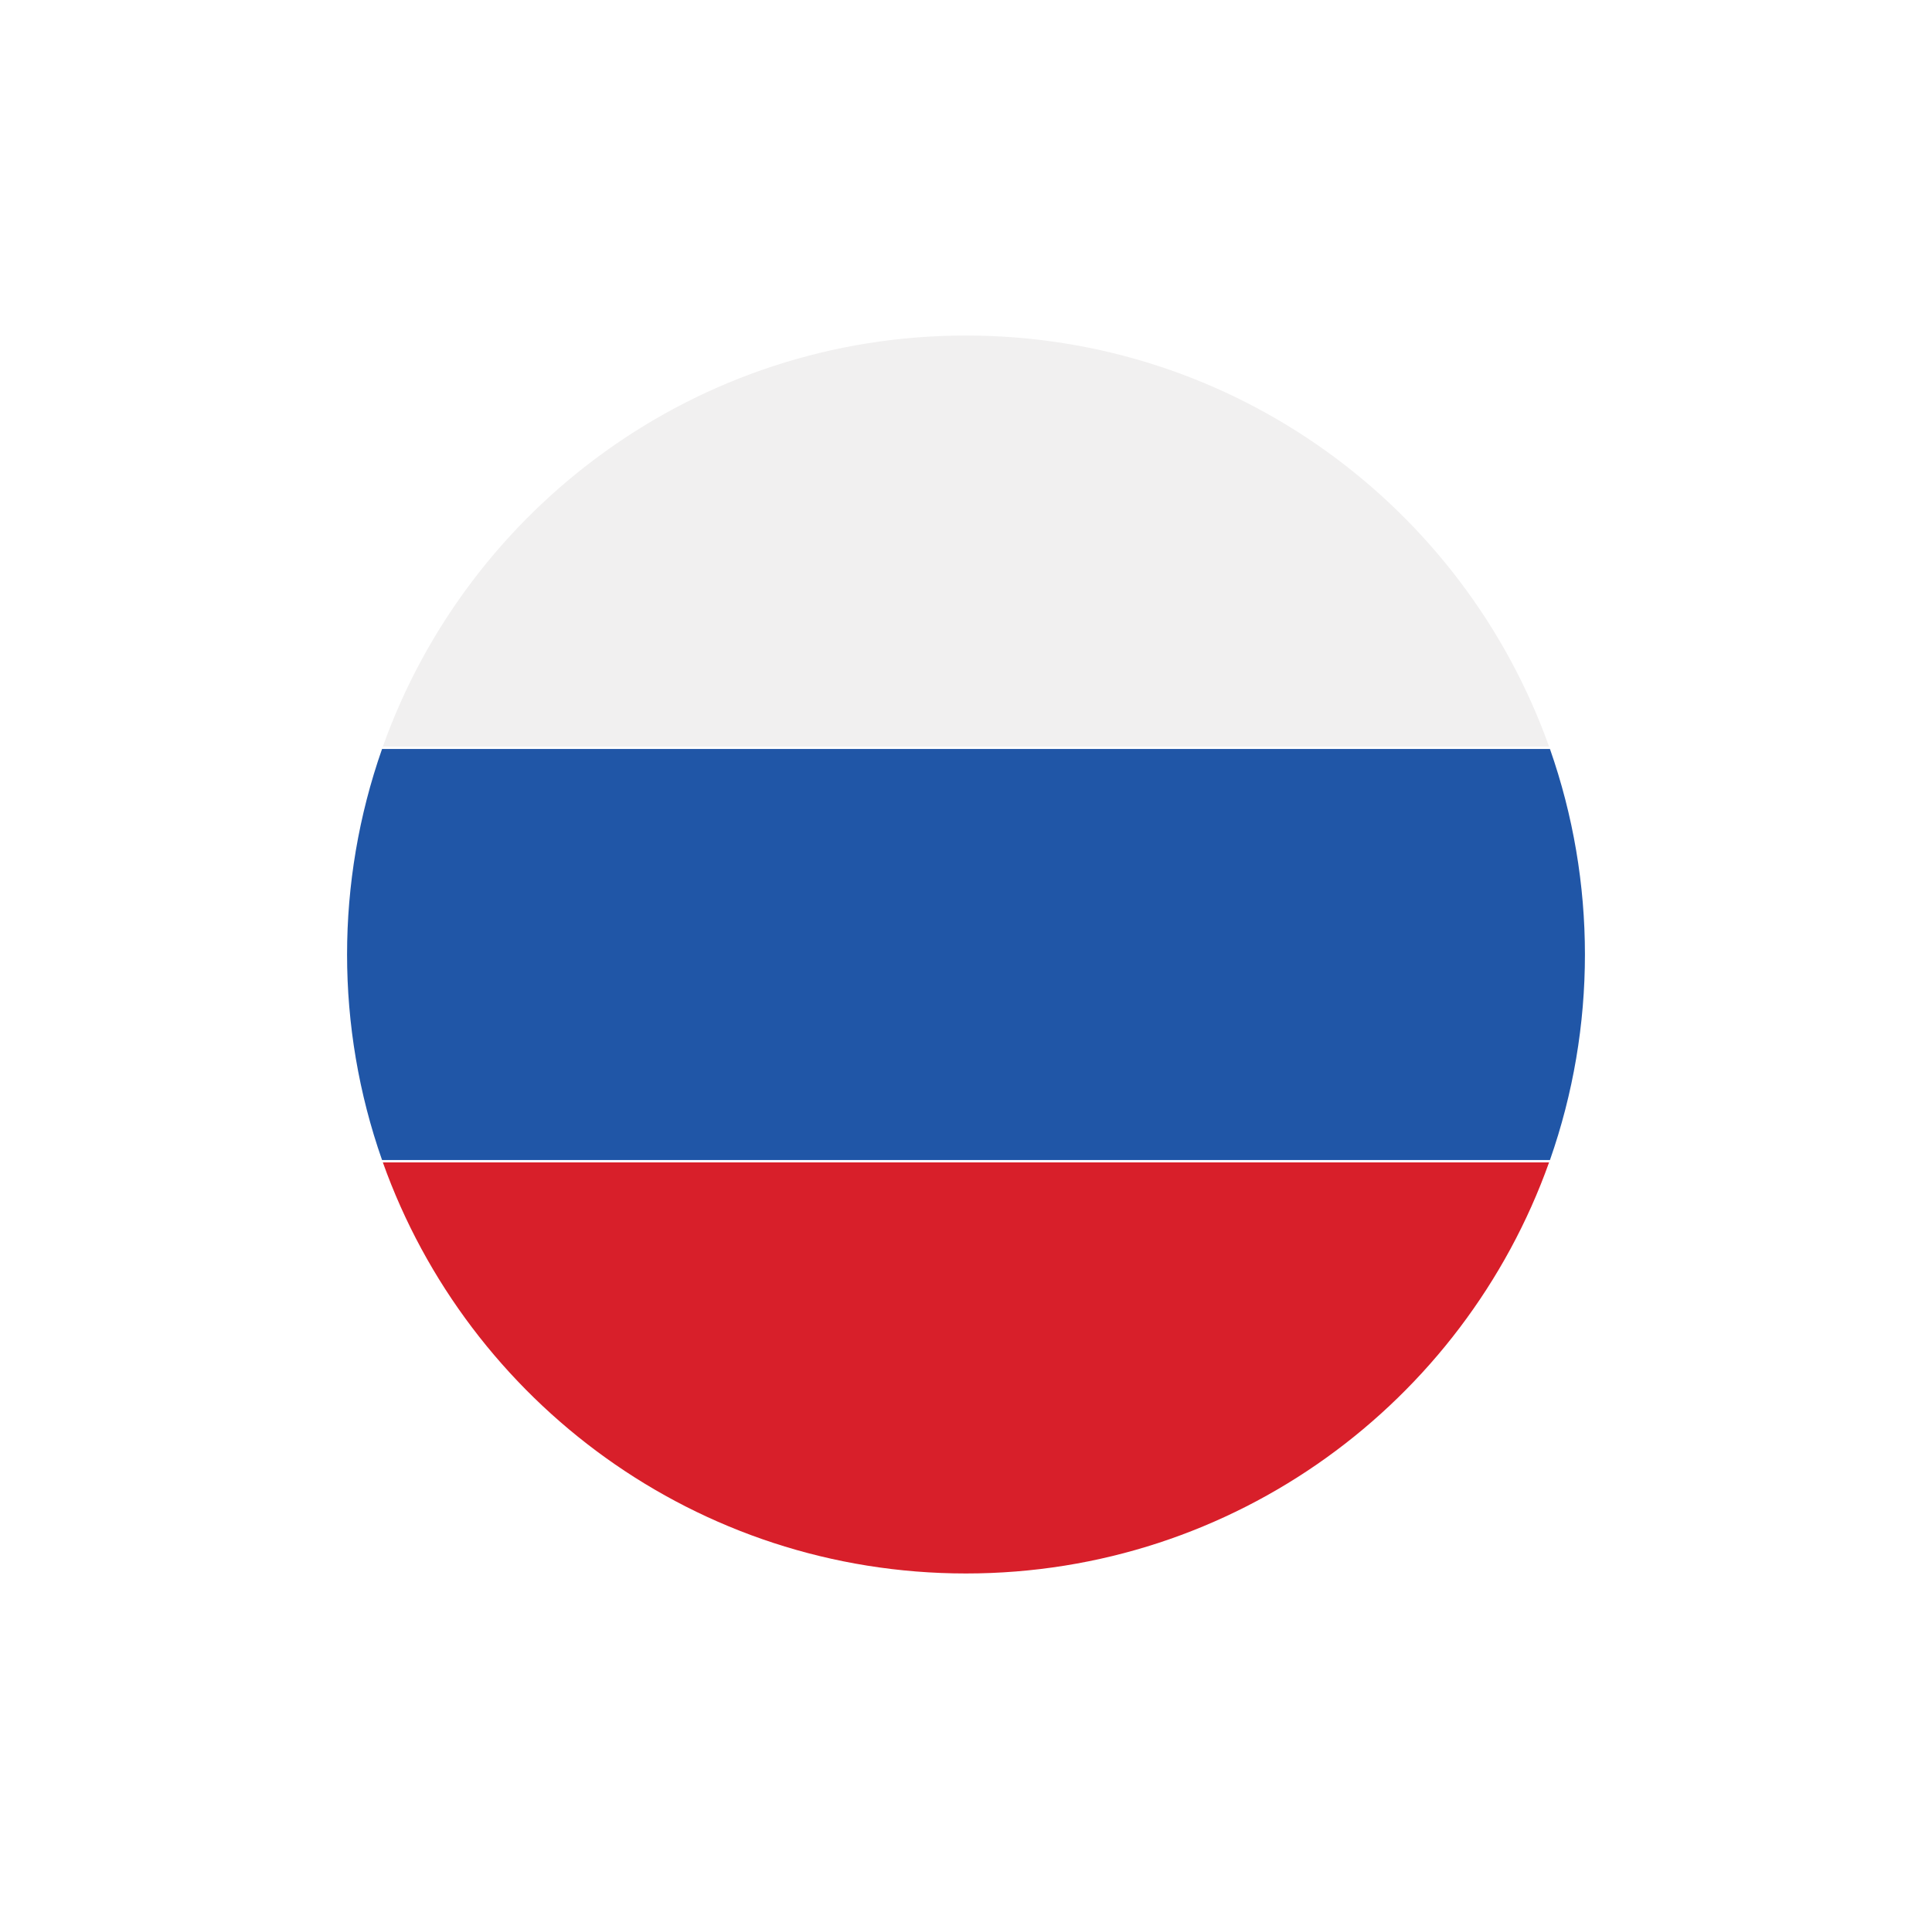 <svg width="167" height="165" viewBox="0 0 167 165" fill="none" xmlns="http://www.w3.org/2000/svg">
<g id="Background+Shadow" filter="url(#filter0_d_1464_56407)">
<rect x="24" y="13" width="119" height="117" rx="58.5" fill="white"/>
<g id="russia">
<path id="Vector" d="M33.094 53.527H133.899C126.514 32.821 106.738 18 83.497 18C60.255 18 40.479 32.821 33.094 53.527Z" fill="#F1F0F0"/>
<path id="Vector_2" d="M33.024 53.734C28.992 65.234 28.992 77.763 33.024 89.262H133.976C138.008 77.763 138.008 65.234 133.976 53.734H33.024Z" fill="#2056A7"/>
<path id="Vector_3" d="M133.899 89.469H33.094C40.479 110.175 60.262 124.996 83.497 124.996C106.731 124.996 126.514 110.175 133.899 89.469Z" fill="#D81F2A"/>
</g>
</g>
<defs>
<filter id="filter0_d_1464_56407" x="0" y="0" width="167" height="165" filterUnits="userSpaceOnUse" color-interpolation-filters="sRGB">
<feFlood flood-opacity="0" result="BackgroundImageFix"/>
<feColorMatrix in="SourceAlpha" type="matrix" values="0 0 0 0 0 0 0 0 0 0 0 0 0 0 0 0 0 0 127 0" result="hardAlpha"/>
<feOffset dy="11"/>
<feGaussianBlur stdDeviation="12"/>
<feComposite in2="hardAlpha" operator="out"/>
<feColorMatrix type="matrix" values="0 0 0 0 0 0 0 0 0 0 0 0 0 0 0 0 0 0 0.2 0"/>
<feBlend mode="normal" in2="BackgroundImageFix" result="effect1_dropShadow_1464_56407"/>
<feBlend mode="normal" in="SourceGraphic" in2="effect1_dropShadow_1464_56407" result="shape"/>
</filter>
</defs>
</svg>
